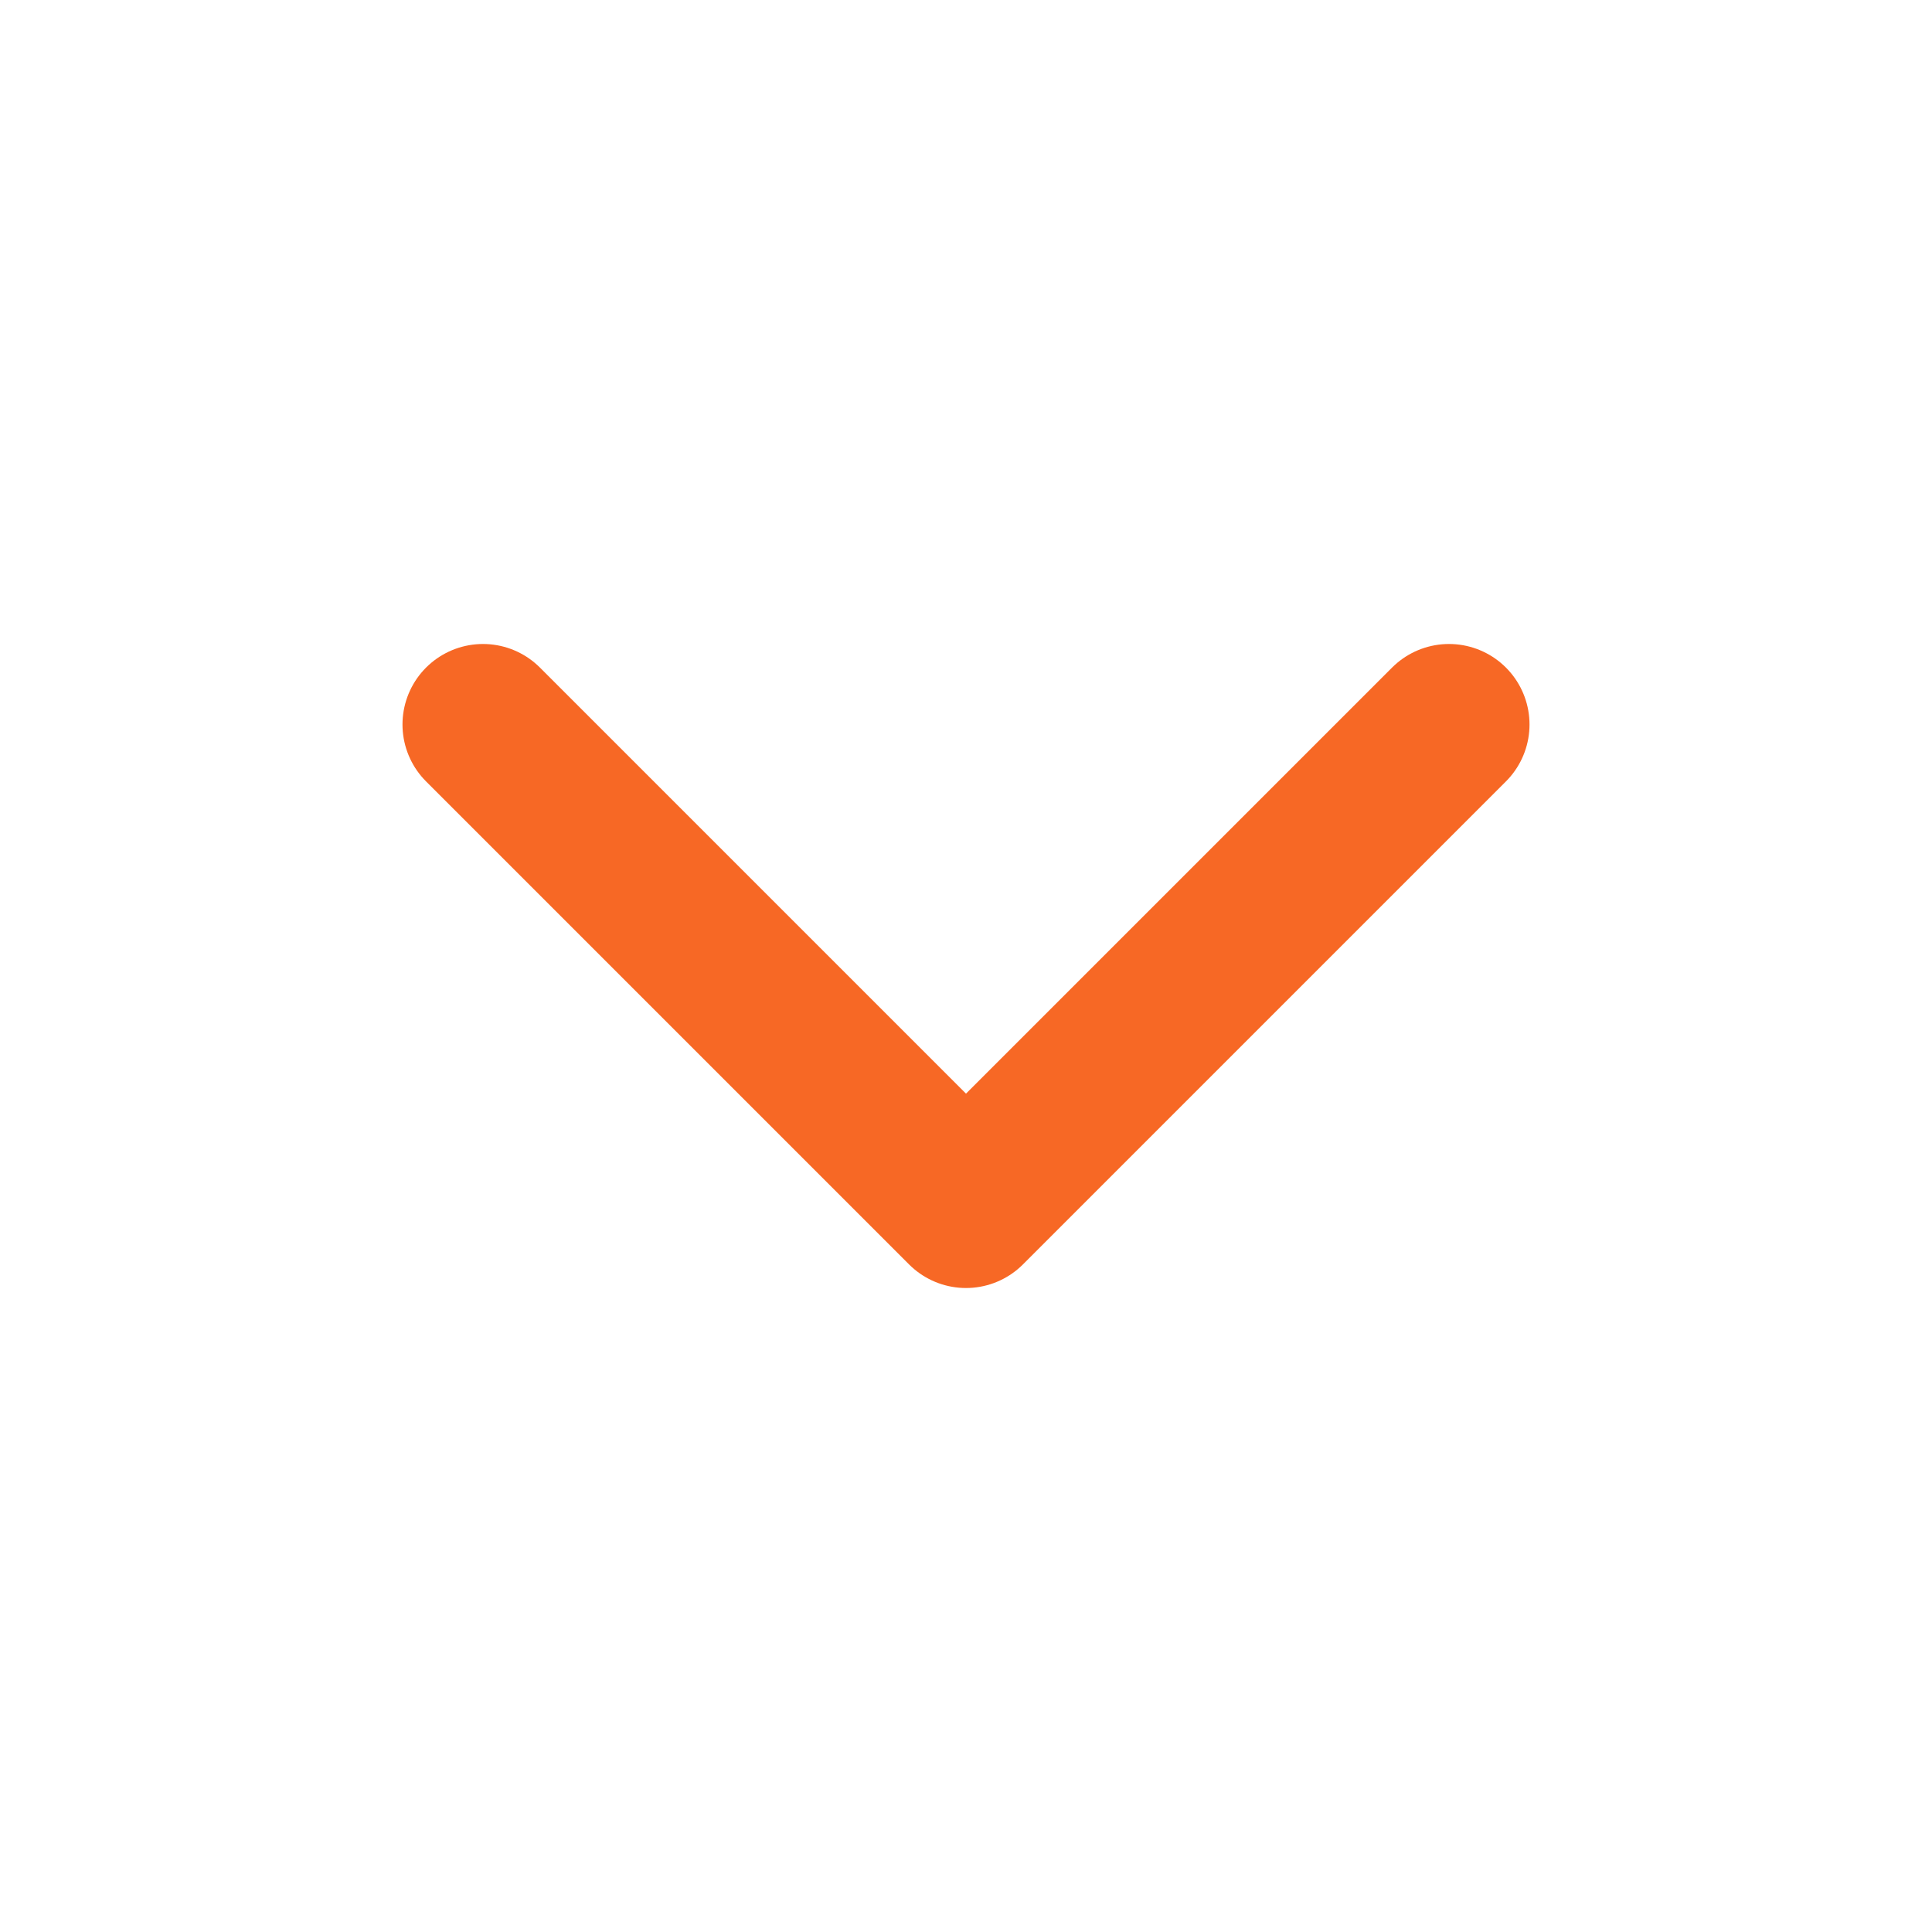 <svg width="32" height="32" viewBox="0 0 32 32" fill="none" xmlns="http://www.w3.org/2000/svg">
<path d="M8 12L16 20L24 12" stroke="#F76825" stroke-width="2.667" stroke-linecap="round" stroke-linejoin="round"/>
</svg>
